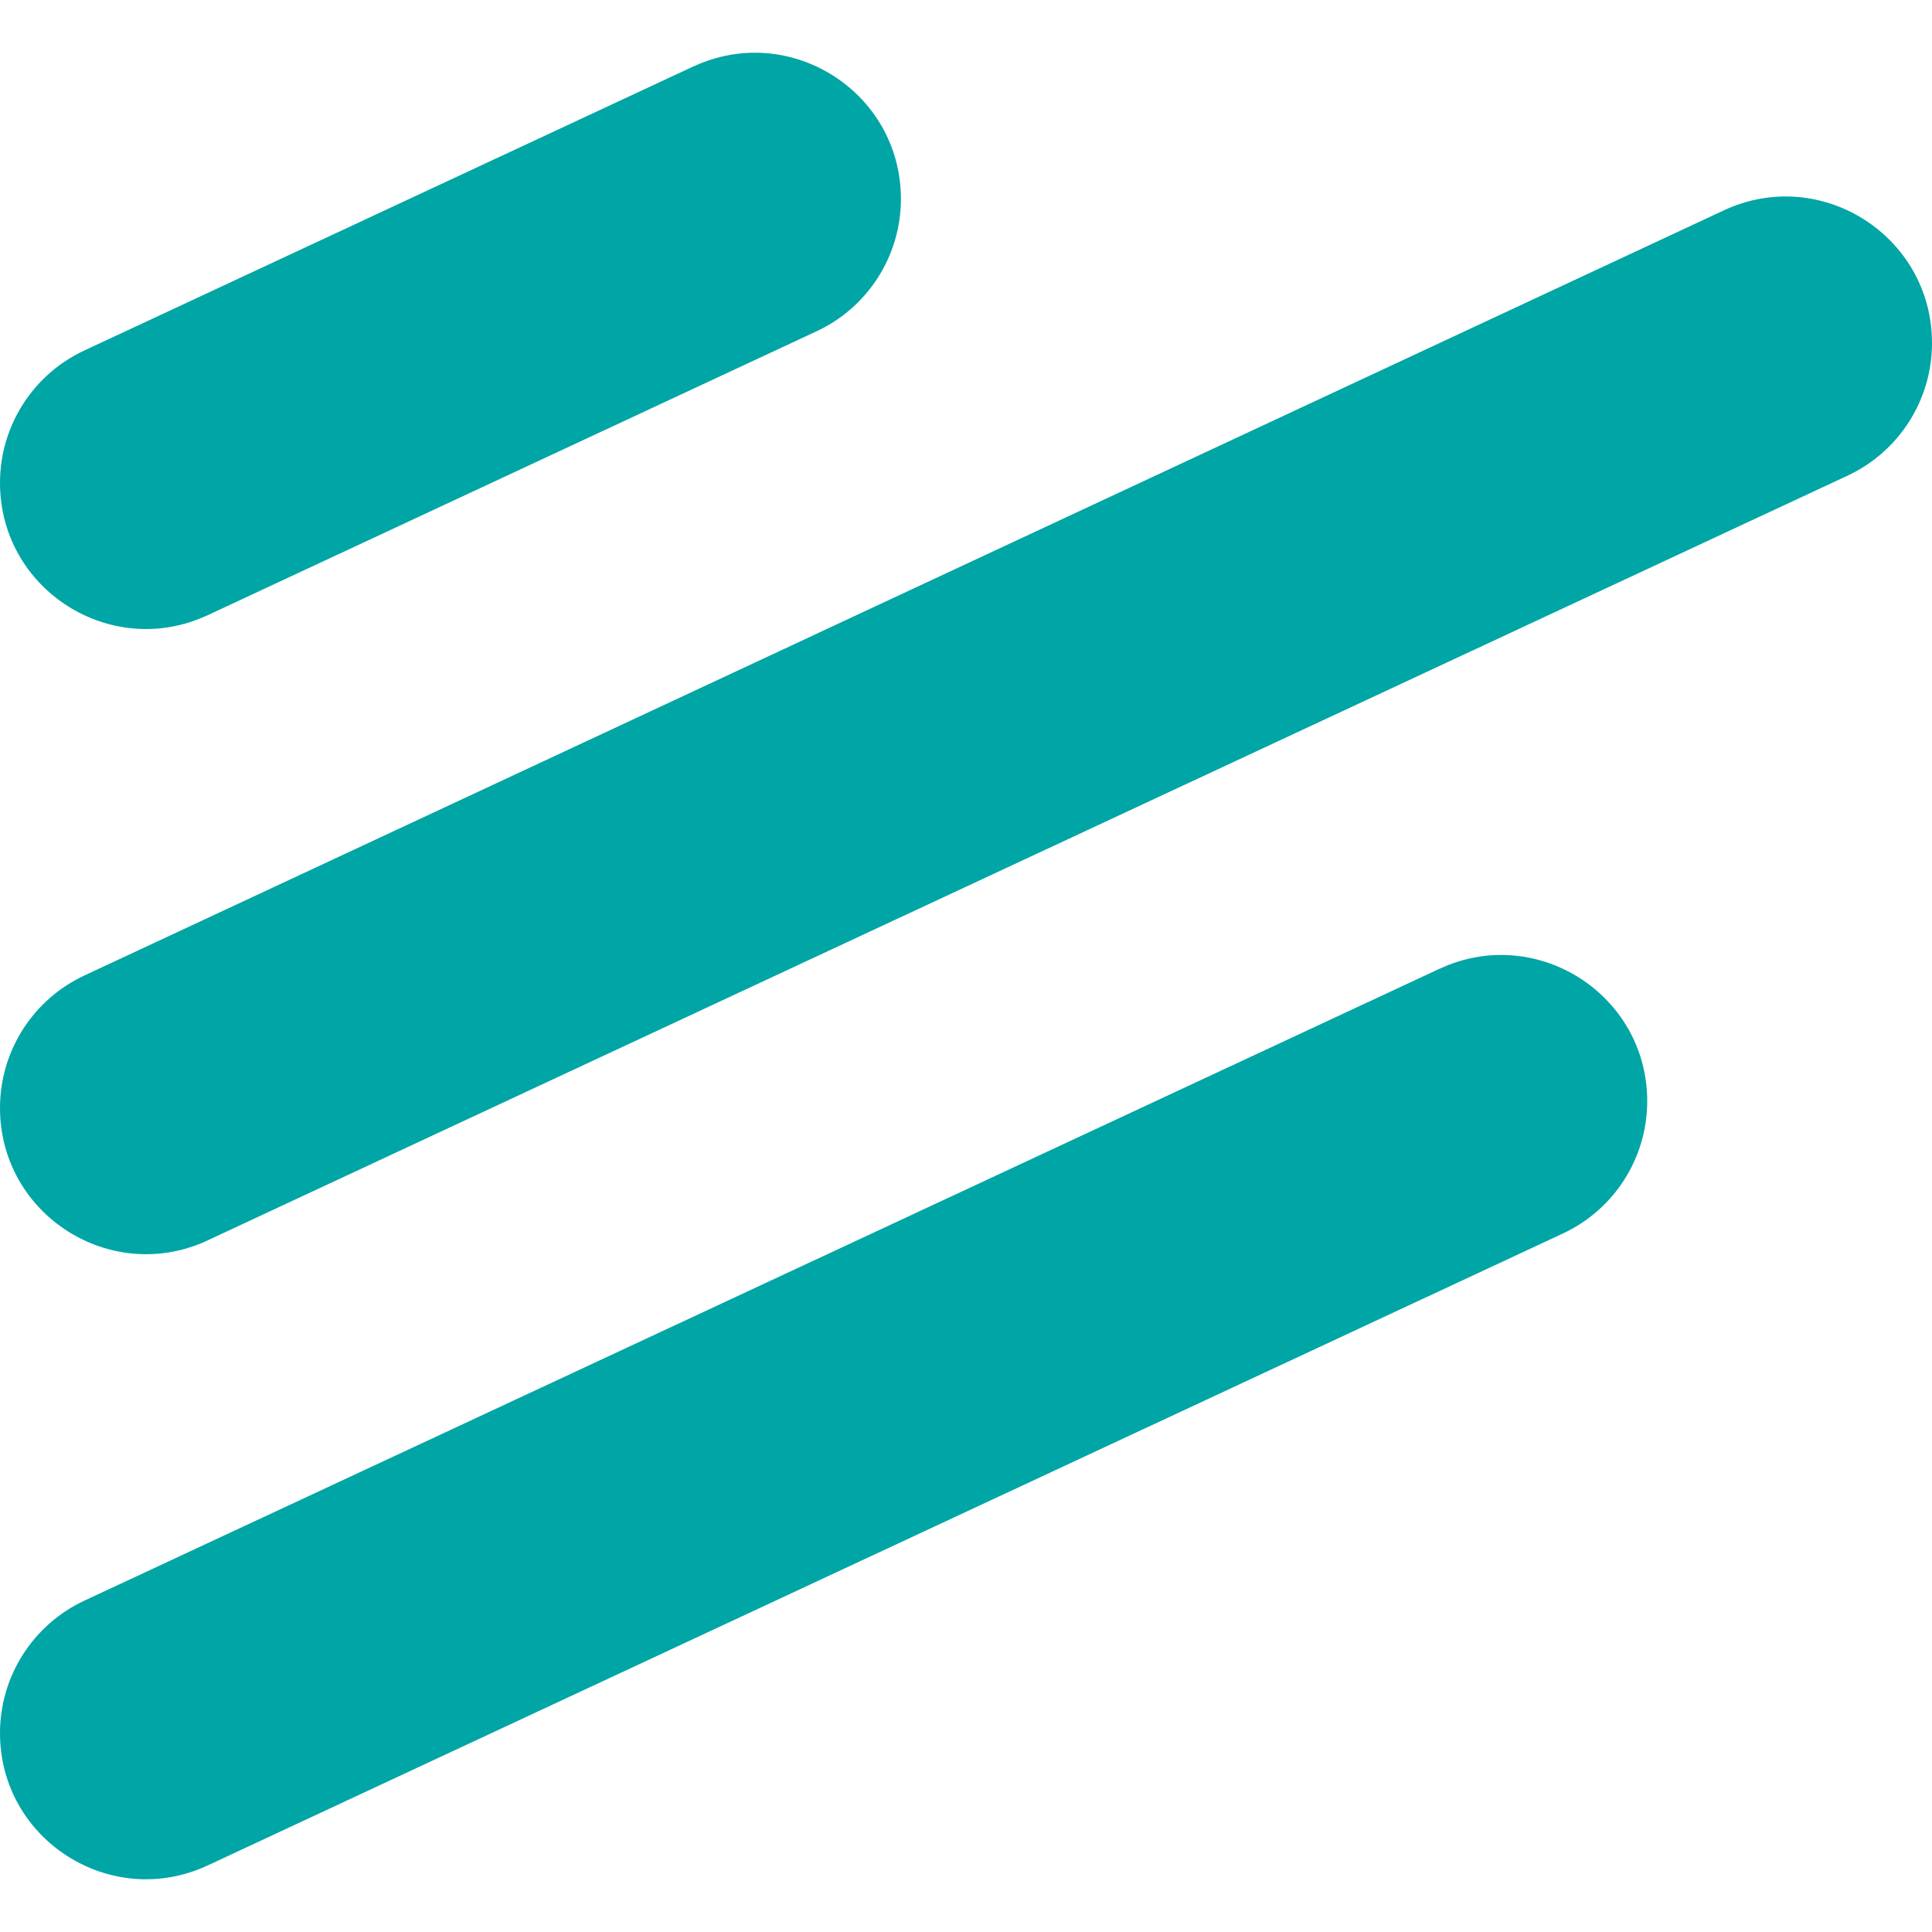 <?xml version="1.0" encoding="UTF-8" standalone="no"?>
<svg
   width="32"
   height="32"
   viewBox="0 0 32 32"
   fill="none"
   version="1.1"
   id="svg4"
   sodipodi:docname="favicon.svg"
   inkscape:version="1.1.2 (0a00cf5339, 2022-02-04)"
   inkscape:export-filename="/home/edu/Projects/Epoch/dev-epoch-website/assets/images/favicon.png"
   inkscape:export-xdpi="299.93201"
   inkscape:export-ydpi="299.93201"
   xmlns:inkscape="http://www.inkscape.org/namespaces/inkscape"
   xmlns:sodipodi="http://sodipodi.sourceforge.net/DTD/sodipodi-0.dtd"
   xmlns="http://www.w3.org/2000/svg"
   xmlns:svg="http://www.w3.org/2000/svg">
  <defs
     id="defs8" />
  <sodipodi:namedview
     id="namedview6"
     pagecolor="#ffffff"
     bordercolor="#666666"
     borderopacity="1.0"
     inkscape:pageshadow="2"
     inkscape:pageopacity="0.0"
     inkscape:pagecheckerboard="0"
     showgrid="false"
     inkscape:zoom="10.248048"
     inkscape:cx="16.490945"
     inkscape:cy="19.174383"
     inkscape:window-width="1280"
     inkscape:window-height="782"
     inkscape:window-x="0"
     inkscape:window-y="18"
     inkscape:window-maximized="1"
     inkscape:current-layer="svg4" />
  <path
     fill-rule="evenodd"
     clip-rule="evenodd"
     d="M 3.442,20.543 30.6,7.879 C 31.454,7.481 32,6.624 32,5.682 32,3.908 30.157,2.734 28.55,3.485 L 1.396,16.158 C 0.544,16.556 0,17.411 0,18.351 c 0,1.77 1.838,2.941 3.442,2.193 z m 20.4,-4.497 -22.445,10.466 C 0.545,26.91 0,27.765 0,28.705 c 0,1.77 1.838,2.94 3.441,2.192 l 22.445,-10.466 c 0.852,-0.397 1.397,-1.252 1.397,-2.192 0,-1.77 -1.838,-2.94 -3.441,-2.192 z M 11.481,1.102 1.397,5.805 C 0.545,6.202 0,7.057 0,7.997 c 0,1.77 1.838,2.94 3.441,2.192 l 10.084,-4.702 c 0.852,-0.397 1.397,-1.252 1.397,-2.192 0,-1.77 -1.838,-2.94 -3.441,-2.192 z"
     fill="#E6FEF3"
     id="path2"
     style="fill:#00a5a6;fill-opacity:1" />
</svg>